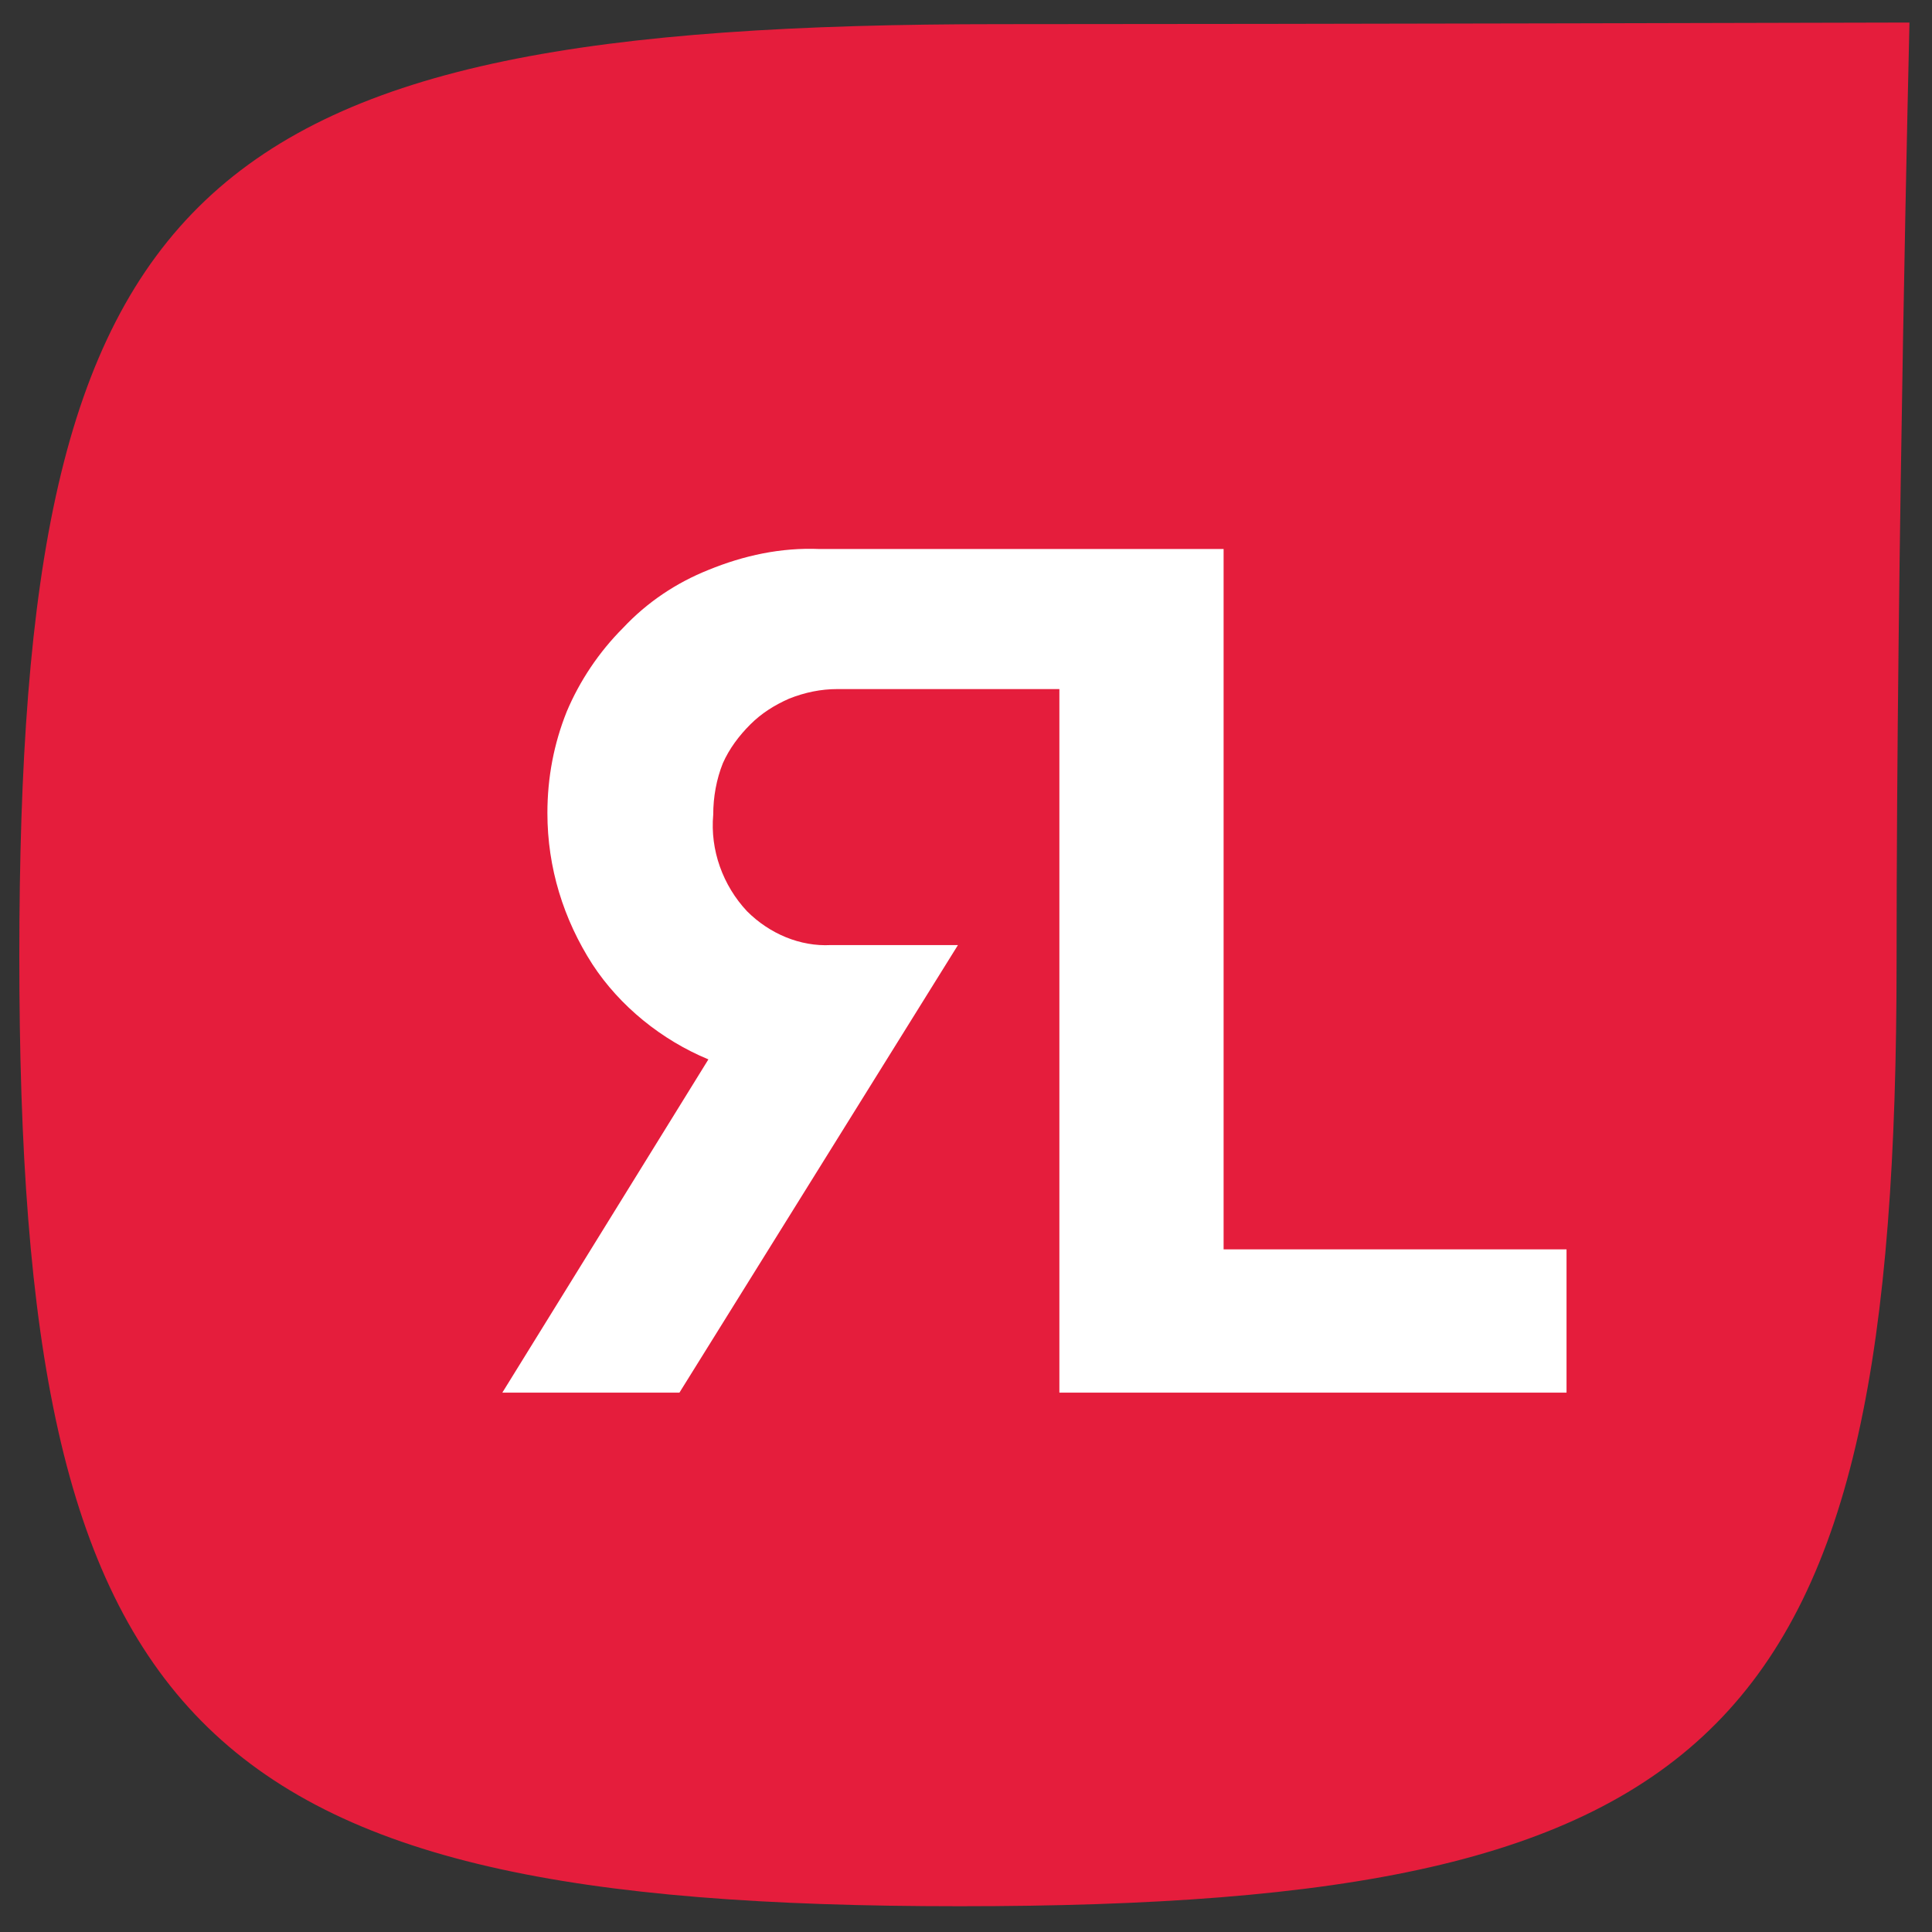 <?xml version="1.0" encoding="UTF-8"?>
<!-- Generator: Adobe Illustrator 23.0.3, SVG Export Plug-In . SVG Version: 6.00 Build 0)  -->
<svg version="1.1" id="Слой_1" xmlns="http://www.w3.org/2000/svg" xmlns:xlink="http://www.w3.org/1999/xlink" x="0px" y="0px" width="120px" height="120px" viewBox="0 0 120 120" style="enable-background:new 0 0 120 120;" xml:space="preserve">
<rect x="0" y="0" width="120" height="120" fill="#333333" stroke="none"/>
<title>ЯL</title>
<g>
	<defs>
		<path id="SVGID_1_" d="M62.1,1.5c-50.4,0-60.9,9.9-60.9,57.9s10.7,59,58.4,59s58.2-10.7,58.2-58.7c0-25.1,0.8-58.3,0.8-58.3    S80.8,1.5,62.1,1.5L62.1,1.5z"/>
	</defs>
	<use xlink:href="#SVGID_1_" style="overflow:visible;fill:#E51D3C;"/>
	<clipPath id="SVGID_2_">
		<use xlink:href="#SVGID_1_" style="overflow:visible;"/>
	</clipPath>
</g>
<g>
	<defs>
		<path id="SVGID_3_" d="M65.8,86.5V42.8H52c-1,0-2,0.2-3,0.6c-0.9,0.4-1.7,0.9-2.4,1.6c-0.7,0.7-1.3,1.5-1.7,2.4    c-0.4,1-0.6,2.1-0.6,3.2c-0.2,2.2,0.6,4.4,2.1,6c1.4,1.4,3.3,2.2,5.2,2.1h7.9L42.2,86.5h-11L44,65.8c-2.9-1.2-5.5-3.3-7.2-5.9    c-1.8-2.8-2.8-6-2.8-9.4c0-2.2,0.4-4.3,1.2-6.3c0.8-1.9,2-3.7,3.5-5.2c1.5-1.6,3.3-2.8,5.3-3.6c2.2-0.9,4.5-1.4,6.9-1.3h25.1v52.4    H65.8z M65.8,86.5V34.1H76v43.5h21.3v8.9H65.8L65.8,86.5z"/>
	</defs>
	<use xlink:href="#SVGID_3_" style="overflow:visible;fill:#FFFFFF;"/>
	<clipPath id="SVGID_4_">
		<use xlink:href="#SVGID_3_" style="overflow:visible;"/>
	</clipPath>
</g>
</svg>